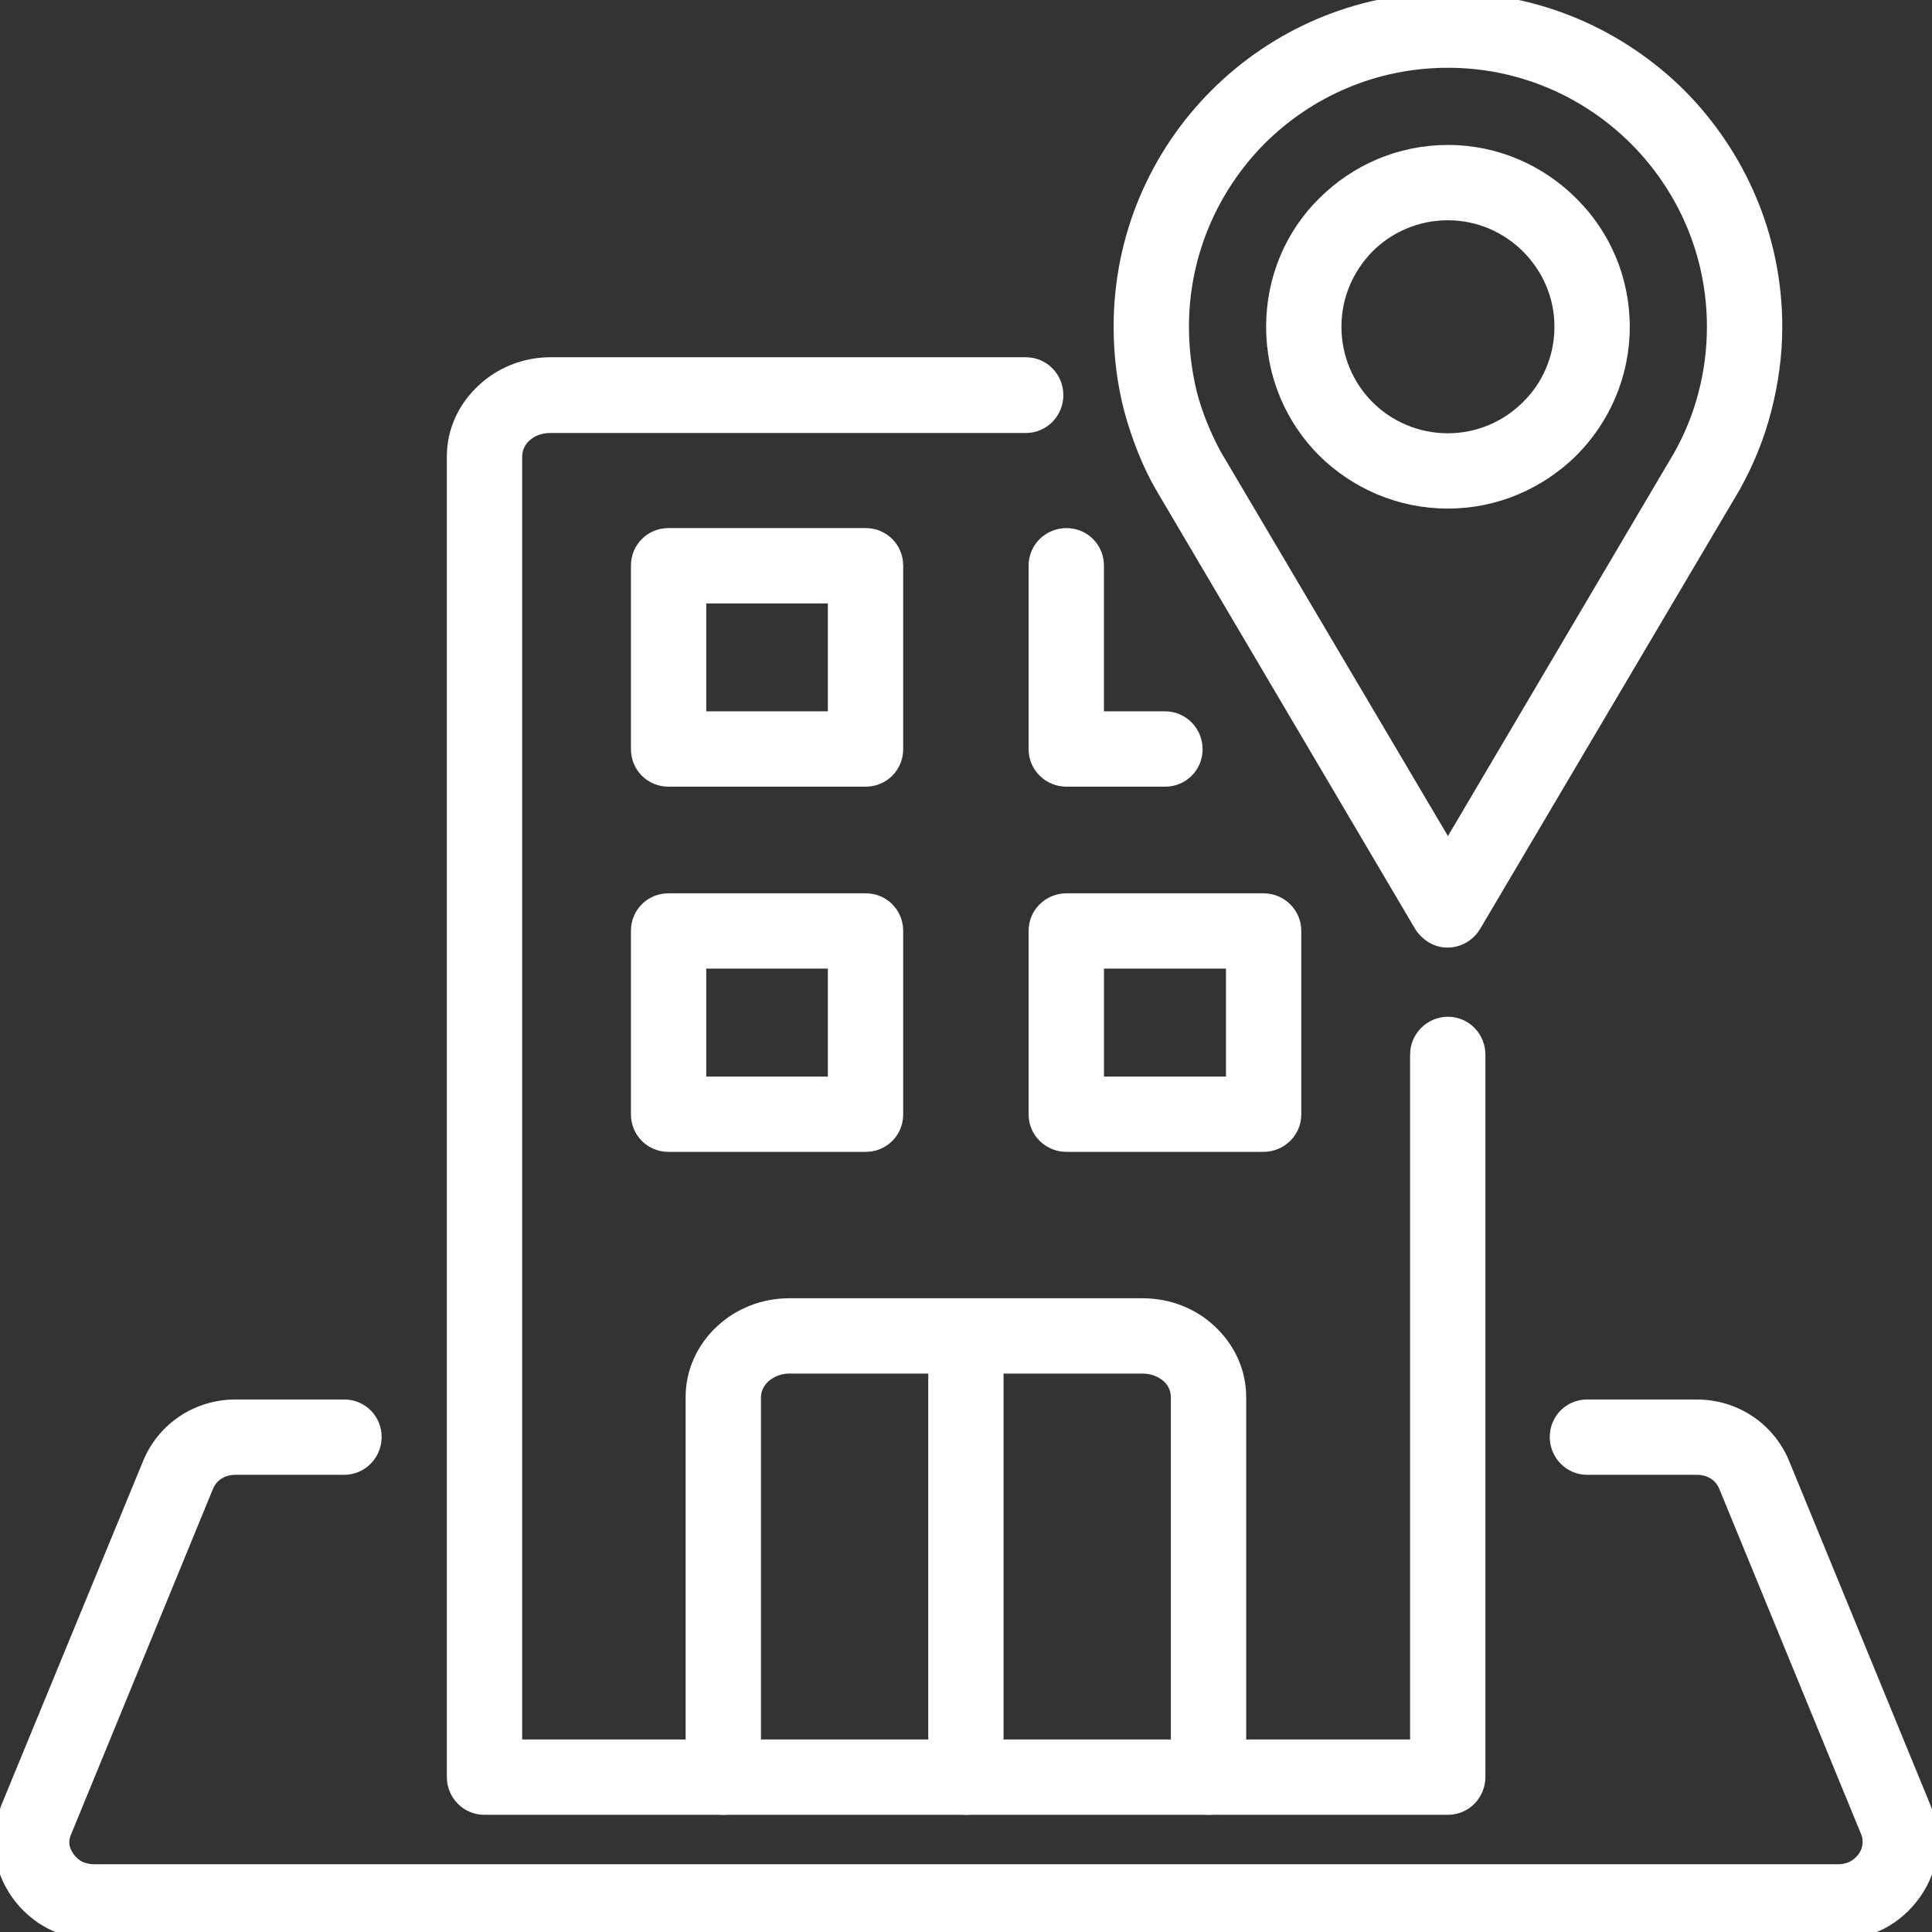 <svg id="office_location" enable-background="new 0 0 128 128" height="512" viewBox="0 0 128 128" width="512" xmlns="http://www.w3.org/2000/svg" stroke="#ffffff" fill="#ffffff"><rect x="0" y="0" width="128" height="128" fill="#333333" stroke="none"/><g><path id="_x36_" d="m49.914 117.728c0 1.104-.877 2.009-1.981 2.009s-2.009-.905-2.009-2.009v-25.16c0-1.697.735-3.226 1.924-4.329 1.161-1.075 2.718-1.726 4.444-1.726h23.404c1.726 0 3.311.65 4.442 1.726 1.188 1.104 1.926 2.632 1.926 4.329v25.16c0 1.104-.878 2.009-1.982 2.009s-2.009-.905-2.009-2.009v-25.16c0-.537-.227-1.047-.623-1.414-.452-.396-1.047-.651-1.754-.651h-9.708v27.226c0 1.104-.876 2.009-1.98 2.009-1.103 0-2.009-.905-2.009-2.009v-27.227h-9.707c-.679 0-1.274.256-1.726.651-.396.367-.651.877-.651 1.414v25.161z"/><path id="_x35_" d="m44.283 59.684h13.074c1.104 0 1.981.878 1.981 1.981v12.17c0 1.104-.877 1.979-1.981 1.979h-13.074c-1.104 0-1.981-.876-1.981-1.979v-12.17c-.001-1.103.877-1.981 1.981-1.981zm0-24.197h13.074c1.104 0 1.981.878 1.981 1.981v12.169c0 1.104-.877 1.981-1.981 1.981h-13.074c-1.104 0-1.981-.878-1.981-1.981v-12.168c-.001-1.104.877-1.982 1.981-1.982zm11.065 3.992h-9.056v8.149h9.056zm21.847 8.149c1.104 0 1.98.906 1.98 2.01s-.877 1.981-1.98 1.981h-6.537c-1.104 0-2.01-.878-2.01-1.981v-12.169c0-1.104.905-1.981 2.01-1.981 1.104 0 1.981.878 1.981 1.981v10.159zm-6.537 12.056h13.046c1.104 0 2.009.878 2.009 1.981v12.17c0 1.104-.905 1.979-2.009 1.979h-13.046c-1.104 0-2.01-.876-2.01-1.979v-12.17c0-1.103.906-1.981 2.01-1.981zm11.066 3.991h-9.084v8.15h9.084zm-26.376 0h-9.056v8.15h9.056z"/><path id="_x34_" d="m97.627 61.298c-.565.934-1.781 1.273-2.716.707-.312-.198-.566-.452-.736-.735l-17.15-29.065c-.878-1.5-1.613-3.424-2.065-5.122-.454-1.755-.68-3.565-.68-5.434 0-5.972 2.406-11.376 6.339-15.311 3.906-3.904 9.311-6.338 15.311-6.338 5.971 0 11.376 2.434 15.31 6.339 3.905 3.935 6.34 9.339 6.34 15.311 0 1.868-.255 3.679-.707 5.434-.454 1.812-1.162 3.509-2.038 5.094zm-1.697-4.925 15.451-26.178c.708-1.273 1.274-2.66 1.642-4.103.367-1.416.565-2.887.565-4.443 0-4.868-1.979-9.282-5.178-12.48-3.198-3.197-7.613-5.179-12.48-5.179-4.896 0-9.311 1.981-12.508 5.179-3.171 3.198-5.151 7.612-5.151 12.48 0 1.557.197 3.027.538 4.443.367 1.414.933 2.773 1.612 4.046z"/><path id="_x33_" d="m95.93 10.103c3.17 0 6.056 1.303 8.149 3.396 2.095 2.066 3.397 4.952 3.397 8.15 0 3.197-1.303 6.085-3.397 8.179-2.094 2.066-4.979 3.367-8.149 3.367-3.198 0-6.085-1.301-8.179-3.367-2.094-2.094-3.367-4.981-3.367-8.179s1.273-6.084 3.367-8.15c2.094-2.094 4.98-3.396 8.179-3.396zm5.32 6.198c-1.359-1.358-3.254-2.207-5.32-2.207-2.094 0-3.991.849-5.349 2.207-1.359 1.387-2.207 3.254-2.207 5.349 0 2.094.848 3.99 2.207 5.349 1.357 1.358 3.255 2.207 5.349 2.207 2.066 0 3.961-.849 5.32-2.207 1.386-1.358 2.235-3.255 2.235-5.349 0-2.095-.849-3.962-2.235-5.349z"/><path id="_x32_" d="m105.154 97.21c-1.104 0-1.979-.905-1.979-2.009s.876-1.982 1.979-1.982h7.245c2.491 0 4.699 1.444 5.661 3.736l9.367 22.81c.396.962.537 1.925.424 2.887-.198 1.953-1.501 3.763-3.227 4.669-.877.453-1.839.68-2.857.68h-115.519c-1.019 0-1.981-.227-2.858-.68-1.755-.906-3.028-2.716-3.254-4.669-.085-.962.056-1.925.424-2.887l9.396-22.81c.962-2.292 3.169-3.736 5.66-3.736h7.188c1.104 0 1.981.879 1.981 1.982s-.877 2.009-1.981 2.009h-7.188c-.877 0-1.642.424-1.981 1.273l-9.367 22.809c-.142.313-.198.623-.17.935.085.651.538 1.245 1.104 1.557.311.142.65.227 1.047.227h115.52c.396 0 .735-.085 1.019-.227.595-.312 1.047-.905 1.104-1.557.028-.312 0-.622-.142-.935l-9.367-22.809c-.34-.85-1.104-1.273-1.981-1.273z"/><path id="_x31_" d="m93.921 69.872c0-1.104.905-2.01 2.009-2.01s1.981.906 1.981 2.01v47.855c0 1.104-.878 2.009-1.981 2.009h-63.845c-1.104 0-1.981-.905-1.981-2.009v-87.474c0-1.698.736-3.227 1.925-4.33 1.132-1.076 2.717-1.755 4.443-1.755h31.497c1.104 0 1.981.905 1.981 2.01 0 1.104-.878 2.009-1.981 2.009h-31.497c-.708 0-1.302.227-1.754.651-.396.367-.623.877-.623 1.415v85.492h59.827v-45.873z"/></g></svg>